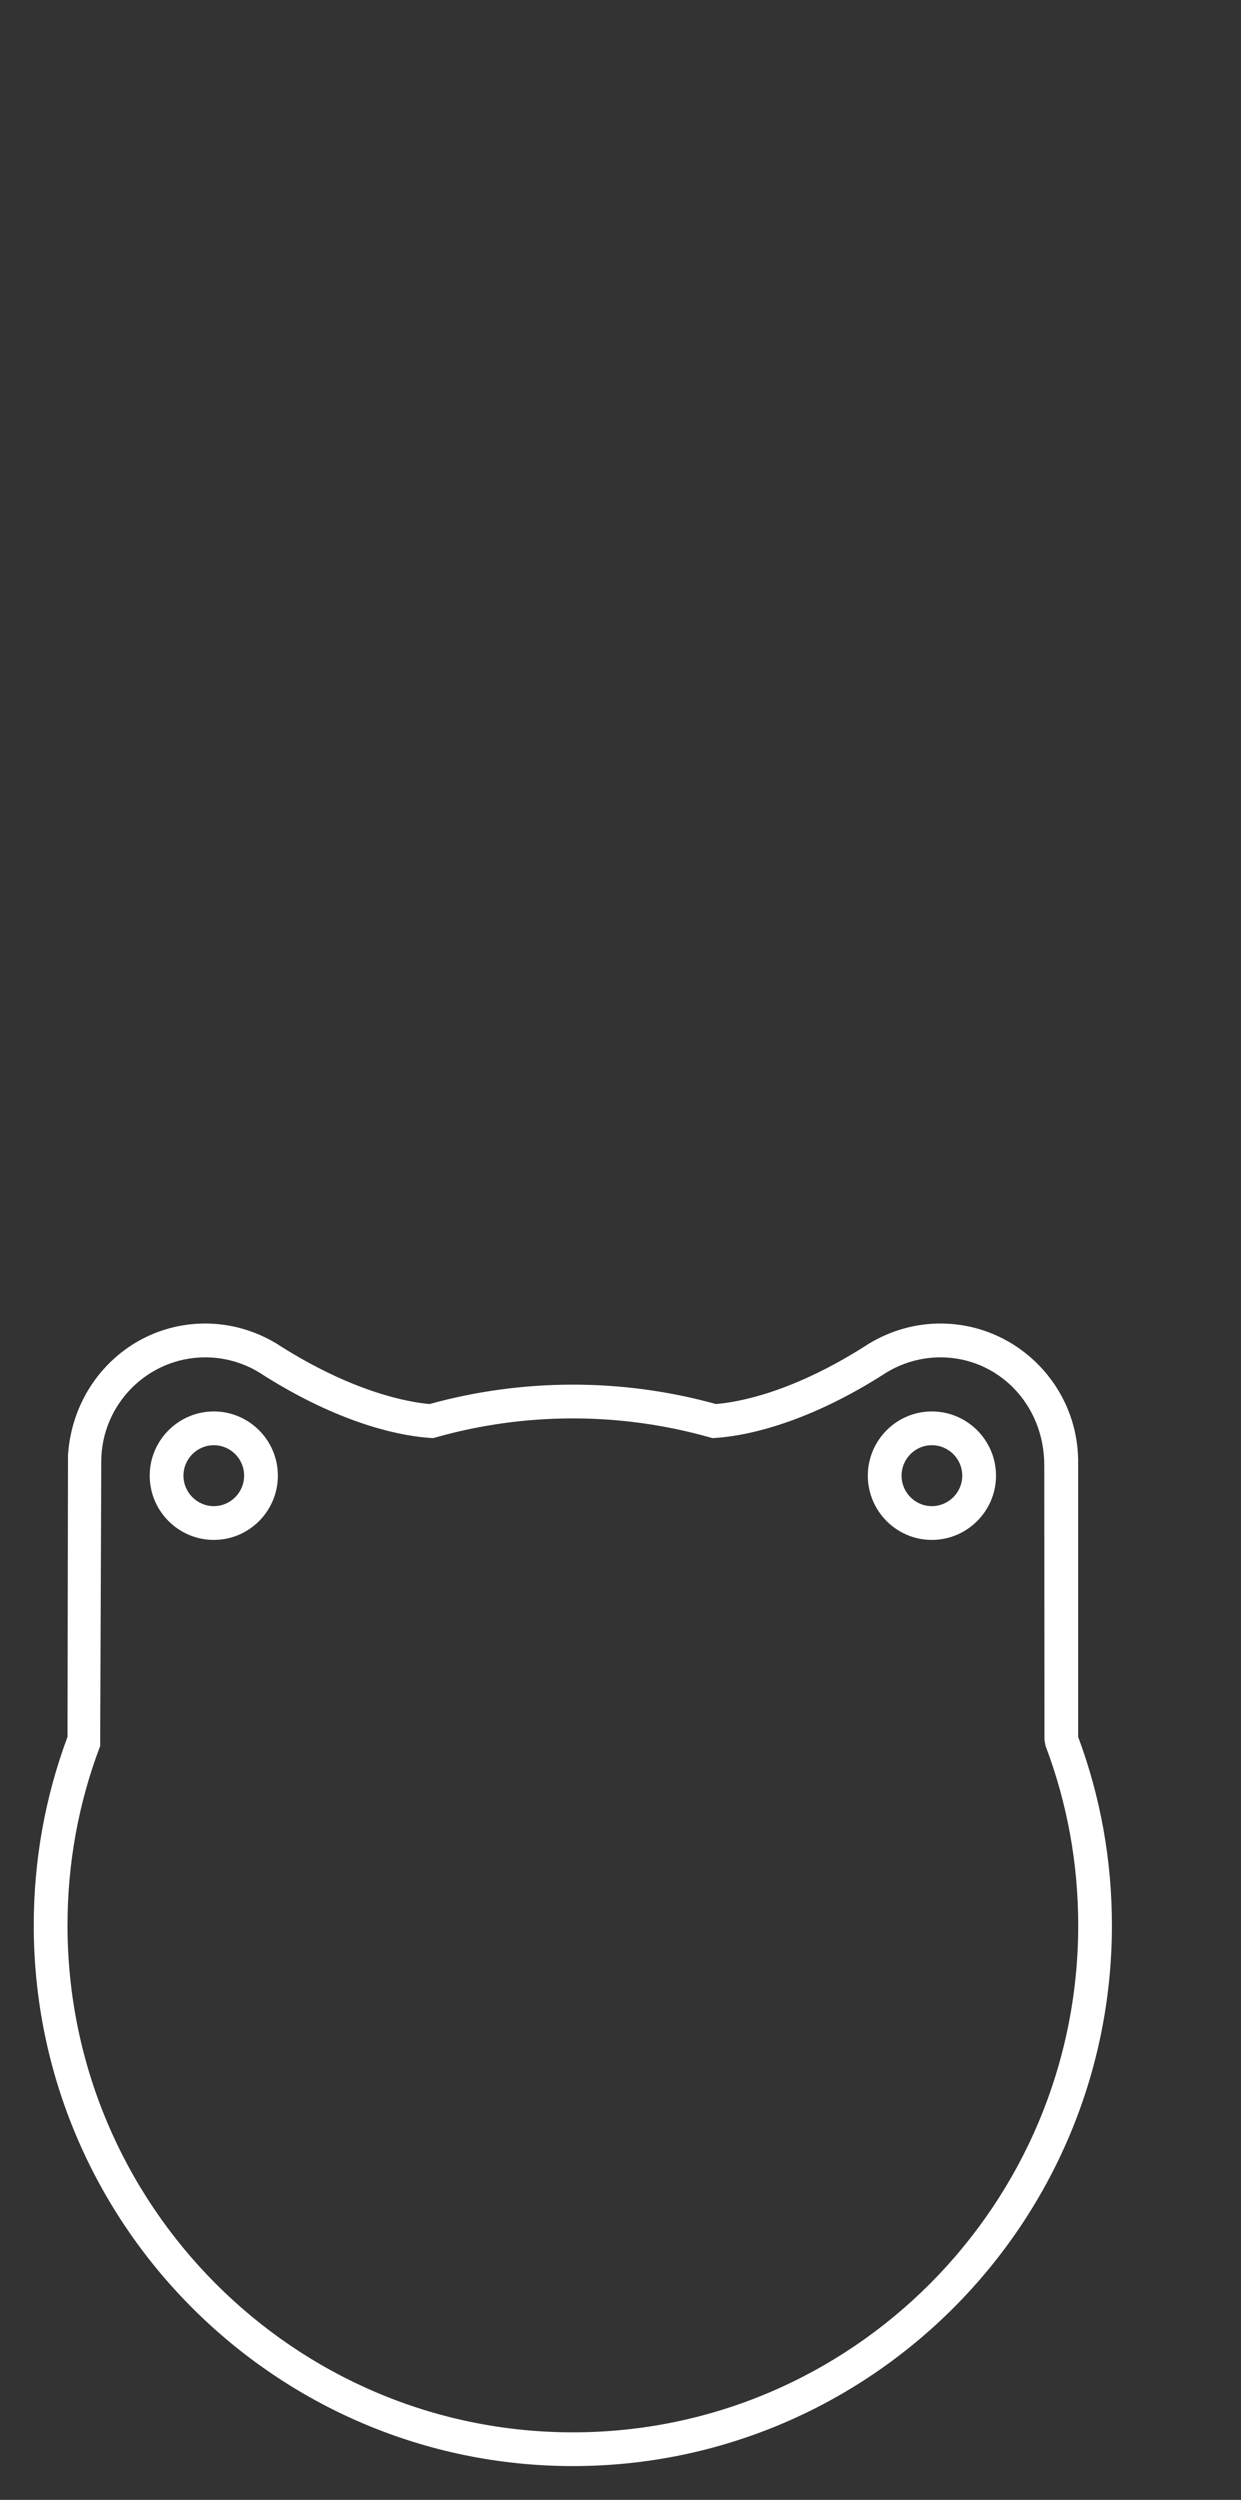 <?xml version="1.0" encoding="utf-8"?>
<!-- Generator: Adobe Illustrator 16.0.0, SVG Export Plug-In . SVG Version: 6.00 Build 0)  -->
<!DOCTYPE svg PUBLIC "-//W3C//DTD SVG 1.1//EN" "http://www.w3.org/Graphics/SVG/1.1/DTD/svg11.dtd">
<svg version="1.1" id="Capa_1" xmlns="http://www.w3.org/2000/svg" xmlns:xlink="http://www.w3.org/1999/xlink" x="0px" y="0px"
	 width="36.77px" height="74.021px" viewBox="0 0 36.77 74.021" enable-background="new 0 0 36.77 74.021" xml:space="preserve">
<rect x="0" y="0" width="36.77" height="74.021" fill="#333333" stroke="none"/>
<g>
	<path fill="#FFFFFF" d="M16.974,73.021C8.166,73.021,1,65.838,1,57.01c0-1.922,0.336-3.799,1-5.58l0.015-8.348
		c0.15-2.217,1.918-3.892,4.067-3.892c0.741,0,1.471,0.206,2.11,0.593c2.286,1.473,3.967,1.742,4.537,1.791
		c2.77-0.766,5.717-0.766,8.484,0c0.668-0.055,2.295-0.344,4.525-1.783c0.652-0.396,1.383-0.601,2.125-0.601
		c2.168,0,3.947,1.704,4.074,3.847l0.002,0.037c0.004,0.068,0.006,0.139,0.006,0.209h-0.002l0.002,0.117v8.029
		c0.664,1.781,1,3.658,1,5.58C32.947,65.838,25.781,73.021,16.974,73.021z M3,43.4l-0.032,8.299C2.325,53.39,2,55.177,2,57.01
		c0,8.277,6.717,15.012,14.974,15.012c8.256,0,14.973-6.734,14.973-15.012c0-1.832-0.326-3.619-0.967-5.311l-0.033-0.178
		l-0.006-8.123c0.006-1.82-1.377-3.207-3.076-3.207c-0.559,0-1.111,0.154-1.596,0.447c-2.514,1.623-4.387,1.898-5.074,1.939
		l-0.086,0.006l-0.082-0.023c-2.643-0.748-5.467-0.748-8.11,0l-0.082,0.023l-0.085-0.006c-0.688-0.043-2.559-0.316-5.085-1.947
		c-0.473-0.285-1.023-0.439-1.582-0.439C4.383,40.191,3,41.578,3,43.283V43.4z M27.609,45.597c-1.045,0-1.896-0.854-1.896-1.902
		s0.852-1.902,1.896-1.902c1.049,0,1.902,0.854,1.902,1.902S28.657,45.597,27.609,45.597z M27.609,42.793
		c-0.494,0-0.896,0.404-0.896,0.902c0,0.496,0.402,0.902,0.896,0.902c0.498,0,0.902-0.406,0.902-0.902
		C28.511,43.197,28.107,42.793,27.609,42.793z M6.336,45.597c-1.048,0-1.9-0.854-1.9-1.902s0.853-1.902,1.9-1.902
		c1.046,0,1.897,0.854,1.897,1.902S7.382,45.597,6.336,45.597z M6.336,42.793c-0.496,0-0.9,0.404-0.9,0.902
		c0,0.496,0.404,0.902,0.9,0.902c0.495,0,0.897-0.406,0.897-0.902C7.234,43.197,6.831,42.793,6.336,42.793z"/>
</g>
</svg>
